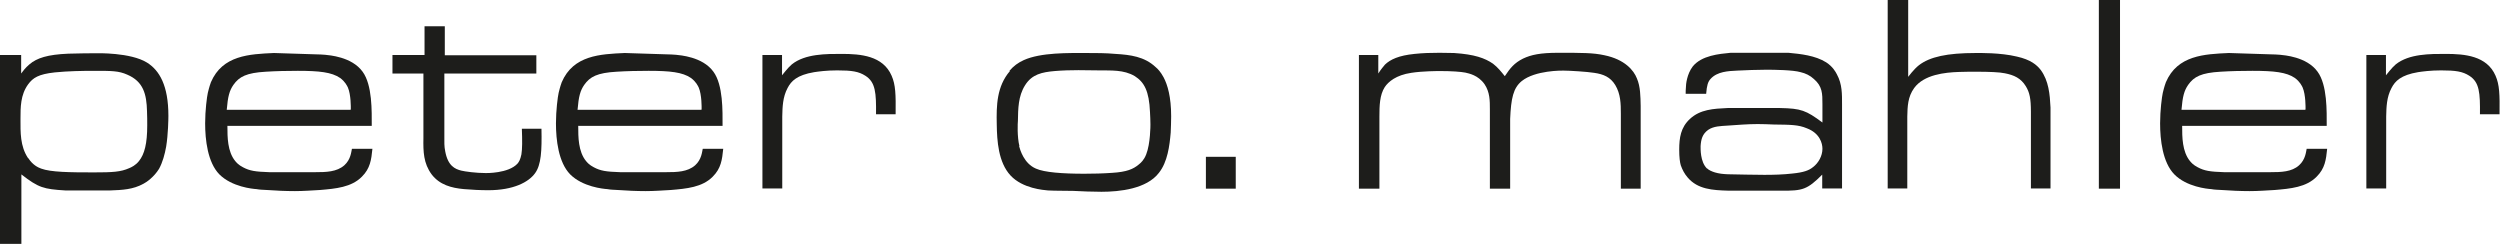 <?xml version="1.0" encoding="UTF-8"?> <svg xmlns="http://www.w3.org/2000/svg" id="Ebene_2" viewBox="0 0 112.24 10.94"><defs><style>.cls-1{fill:#1d1d1b;}</style></defs><g id="Ebene_1-2"><g><path class="cls-1" d="M.95,2.47v.83c.05-.07,.19-.26,.37-.41,.34-.29,.82-.44,1.74-.48,.42-.01,.84-.02,1.25-.02,.04,0,1.55-.04,2.29,.42,.56,.35,.96,1.03,.96,2.39,0,.14-.01,.83-.1,1.38-.06,.34-.16,.71-.32,1-.23,.37-.56,.6-.7,.67-.47,.26-.95,.28-1.49,.3H2.93c-.97-.06-1.2-.12-1.97-.72v3.12H0V2.47H.95Zm.32,4.63c.2,.31,.44,.42,.58,.47,.43,.16,1.28,.17,2.36,.17,.84,0,1.21-.02,1.59-.19,.1-.04,.29-.13,.44-.32,.25-.31,.37-.79,.37-1.6,0-.2,0-.42-.01-.64-.02-.76-.16-1.33-.89-1.64-.38-.17-.7-.17-1.45-.17-.6,0-1.19,.01-1.8,.07-.73,.08-.98,.24-1.2,.54-.34,.47-.34,1.02-.34,1.55,0,.6-.02,1.22,.34,1.76Z"></path><path class="cls-1" d="M10.21,5.66c0,.49,0,1.14,.35,1.57,.07,.08,.14,.17,.35,.28,.3,.16,.55,.2,1.18,.22h2.07c.48,0,.96-.01,1.3-.31,.29-.26,.31-.61,.34-.74h.92c-.05,.5-.1,.88-.47,1.25-.47,.48-1.18,.54-1.88,.6-.37,.02-.76,.05-1.13,.05-.42,0-.84-.02-1.26-.05-.16-.01-.31-.01-.47-.04-.17-.01-1.1-.1-1.66-.66-.53-.54-.64-1.56-.64-2.29,0-.59,.08-1.19,.12-1.37,.02-.08,.06-.26,.14-.48,.52-1.21,1.73-1.26,2.83-1.31l1.88,.06c.14,0,.28,.01,.42,.02,.16,.02,1.19,.08,1.68,.76,.44,.6,.41,1.77,.41,2.43h-6.49Zm5.54-.76c0-.08,.01-.64-.13-.97-.04-.08-.12-.26-.35-.43-.38-.26-.94-.32-1.9-.32-.48,0-.96,.01-1.44,.04-.86,.05-1.19,.22-1.45,.59-.18,.26-.25,.52-.3,1.12h5.56Z"></path><path class="cls-1" d="M19.06,2.47V1.18h.91v1.3h4.11v.82h-4.13v2.83c0,.24-.01,.44,.04,.67,.12,.65,.44,.79,.72,.86,.16,.04,.66,.11,1.1,.11,.01,0,1.01,.02,1.42-.42,.07-.08,.13-.18,.18-.42,.04-.25,.04-.62,.02-1.15h.88c.02,.98-.01,1.62-.29,2-.29,.4-.97,.76-2.1,.76-.37,0-.72-.02-1.09-.05-.56-.05-1.09-.19-1.45-.66-.37-.5-.38-1.03-.37-1.62V3.3h-1.39v-.83h1.44Z"></path><path class="cls-1" d="M25.96,5.66c0,.49,0,1.14,.35,1.57,.07,.08,.14,.17,.35,.28,.3,.16,.55,.2,1.18,.22h2.07c.48,0,.96-.01,1.3-.31,.29-.26,.31-.61,.34-.74h.92c-.05,.5-.1,.88-.47,1.25-.47,.48-1.18,.54-1.88,.6-.37,.02-.76,.05-1.13,.05-.42,0-.84-.02-1.26-.05-.16-.01-.31-.01-.47-.04-.17-.01-1.1-.1-1.66-.66-.53-.54-.64-1.56-.64-2.29,0-.59,.08-1.19,.12-1.37,.02-.08,.06-.26,.14-.48,.52-1.21,1.73-1.26,2.83-1.31l1.88,.06c.14,0,.28,.01,.42,.02,.16,.02,1.19,.08,1.68,.76,.44,.6,.41,1.77,.41,2.43h-6.49Zm5.54-.76c0-.08,.01-.64-.13-.97-.04-.08-.12-.26-.35-.43-.38-.26-.94-.32-1.9-.32-.48,0-.96,.01-1.44,.04-.86,.05-1.19,.22-1.45,.59-.18,.26-.25,.52-.3,1.12h5.56Z"></path><path class="cls-1" d="M35.11,2.47v.91c.06-.06,.23-.31,.44-.49,.6-.48,1.55-.47,2.24-.47,.85,0,1.85,.08,2.24,.98,.18,.41,.19,.84,.18,1.73h-.88c.01-.96-.02-1.44-.48-1.73-.3-.19-.6-.24-1.26-.24-.48,0-.84,.05-1.04,.08-.77,.13-1.03,.4-1.19,.71-.22,.41-.23,.85-.24,1.28v3.23h-.89V2.47h.86Z"></path><path class="cls-1" d="M45.32,3.18c.19-.22,.38-.36,.64-.48,.77-.35,2.03-.32,2.82-.32,.43,0,.86,0,1.3,.04,.67,.04,1.3,.12,1.8,.59,.1,.08,.23,.22,.36,.46,.18,.34,.34,.88,.34,1.75,0,.24-.01,.48-.02,.73-.05,.59-.14,1.32-.53,1.81-.55,.72-1.76,.85-2.58,.85-.43,0-.85-.02-1.27-.04-.37-.01-.76,0-1.13-.02-.19-.02-1.13-.08-1.68-.67-.55-.59-.61-1.56-.62-2.29-.02-.86,0-1.71,.59-2.4Zm.43,3.37c.05,.18,.22,.79,.76,1.02,.38,.17,1.19,.23,2.17,.23,.41,0,.83-.01,1.25-.04,.66-.04,.95-.17,1.19-.37,.1-.08,.24-.2,.34-.46,.19-.48,.19-1.3,.19-1.34,0-.18-.01-.37-.02-.56-.04-.95-.26-1.34-.68-1.61-.5-.3-1.08-.25-1.63-.26-.3,0-.6-.01-.9-.01-.35,0-.71,.01-1.07,.04-.56,.05-1.02,.14-1.33,.64-.31,.49-.31,1.06-.32,1.6-.01,.08-.04,.71,.07,1.14Z"></path><path class="cls-1" d="M55.48,7.04v1.43h-1.34v-1.43h1.34Z"></path><path class="cls-1" d="M61.88,2.47v.83c.14-.22,.23-.31,.3-.4,.24-.23,.62-.41,1.33-.48,.37-.04,.74-.05,1.12-.05,.22,0,.43,.01,.65,.01,.92,.06,1.39,.23,1.75,.48,.22,.17,.36,.35,.53,.56,.24-.36,.42-.59,.82-.79,.36-.17,.77-.26,1.58-.26,1.07,0,1.57,0,2.07,.11,.92,.19,1.32,.68,1.46,1.04,.16,.37,.16,.8,.17,1.24v3.71h-.89v-3.36c0-.46-.01-.89-.25-1.29-.22-.36-.53-.49-.95-.55-.31-.05-1.1-.1-1.38-.1-.05,0-1.26-.02-1.87,.47-.38,.31-.48,.77-.52,1.7v3.13h-.91v-3.55c0-.41,0-.78-.24-1.14-.29-.41-.7-.48-.86-.52-.2-.04-.62-.07-1.13-.07-.11,0-.79,0-1.3,.08-.68,.1-1.03,.4-1.19,.64-.23,.36-.24,.84-.24,1.33v3.23h-.92V2.47h.86Z"></path><path class="cls-1" d="M81.82,4.68c0-.48,0-.8-.38-1.13-.17-.16-.38-.26-.6-.31-.34-.1-1.19-.11-1.54-.11-.43,0-.88,.02-1.31,.04-.4,.02-.89,.04-1.19,.37-.12,.13-.17,.29-.2,.67h-.92c0-.1,0-.19,.01-.28,0-.13,.04-.6,.31-.95,.4-.49,1.18-.56,1.7-.61h2.59c.54,.05,1.21,.12,1.7,.43,.29,.19,.42,.42,.48,.54,.24,.44,.23,.89,.23,1.35v3.77h-.89v-.62c-.67,.67-.88,.73-1.83,.72h-2.39c-.7-.02-1.37-.06-1.82-.59-.14-.16-.24-.35-.31-.55-.04-.13-.07-.36-.07-.7,0-.54,.07-1,.48-1.38,.46-.43,1.06-.46,1.69-.49h2.36c.94,.02,1.16,.1,1.9,.65v-.83Zm-5.18,2.88c.08,.08,.22,.14,.35,.18,.37,.11,.71,.08,1.42,.1,.26,0,.53,.01,.8,.01,.41,0,.84-.01,1.27-.06,.5-.05,.74-.14,.92-.29,.24-.18,.42-.5,.42-.82,0-.25-.12-.7-.7-.92-.38-.16-.71-.16-1.49-.17-.24-.01-.48-.02-.72-.02-.46,0-.9,.04-1.36,.07-.29,.02-.61,.02-.86,.19-.26,.19-.32,.42-.34,.73,0,.11-.02,.7,.28,1Z"></path><path class="cls-1" d="M85.67,0V3.45s.26-.35,.48-.52c.49-.38,1.27-.55,2.55-.55,.18,0,1.1-.02,1.85,.16,.62,.14,.89,.37,1.07,.6,.36,.49,.41,1.09,.44,1.69v3.63h-.88v-3.43c0-.62-.06-.88-.23-1.16-.22-.36-.53-.5-.94-.58-.23-.05-.7-.07-1.27-.07-.25,0-.52,0-.78,.01-.65,.02-1.58,.12-2.02,.72-.29,.4-.3,.83-.31,1.28v3.23h-.88V0h.9Z"></path><path class="cls-1" d="M95.18,0V8.47h-.95V0h.95Z"></path><path class="cls-1" d="M97.97,5.66c0,.49,0,1.14,.35,1.57,.07,.08,.14,.17,.35,.28,.3,.16,.55,.2,1.18,.22h2.08c.48,0,.96-.01,1.29-.31,.29-.26,.31-.61,.34-.74h.92c-.05,.5-.1,.88-.47,1.25-.47,.48-1.18,.54-1.88,.6-.37,.02-.75,.05-1.13,.05-.42,0-.84-.02-1.26-.05-.16-.01-.31-.01-.47-.04-.17-.01-1.1-.1-1.65-.66-.53-.54-.64-1.56-.64-2.29,0-.59,.08-1.19,.12-1.37,.02-.08,.06-.26,.14-.48,.52-1.21,1.73-1.26,2.83-1.31l1.88,.06c.14,0,.28,.01,.42,.02,.16,.02,1.19,.08,1.68,.76,.44,.6,.41,1.77,.41,2.43h-6.49Zm5.54-.76c0-.08,.01-.64-.13-.97-.04-.08-.12-.26-.35-.43-.38-.26-.94-.32-1.9-.32-.48,0-.96,.01-1.44,.04-.86,.05-1.19,.22-1.45,.59-.18,.26-.25,.52-.3,1.12h5.56Z"></path><path class="cls-1" d="M107.12,2.47v.91c.06-.06,.23-.31,.44-.49,.6-.48,1.55-.47,2.24-.47,.85,0,1.85,.08,2.24,.98,.18,.41,.19,.84,.18,1.73h-.88c.01-.96-.02-1.44-.48-1.73-.3-.19-.6-.24-1.26-.24-.48,0-.84,.05-1.04,.08-.77,.13-1.03,.4-1.19,.71-.22,.41-.23,.85-.24,1.28v3.23h-.89V2.47h.86Z"></path></g></g></svg> 
